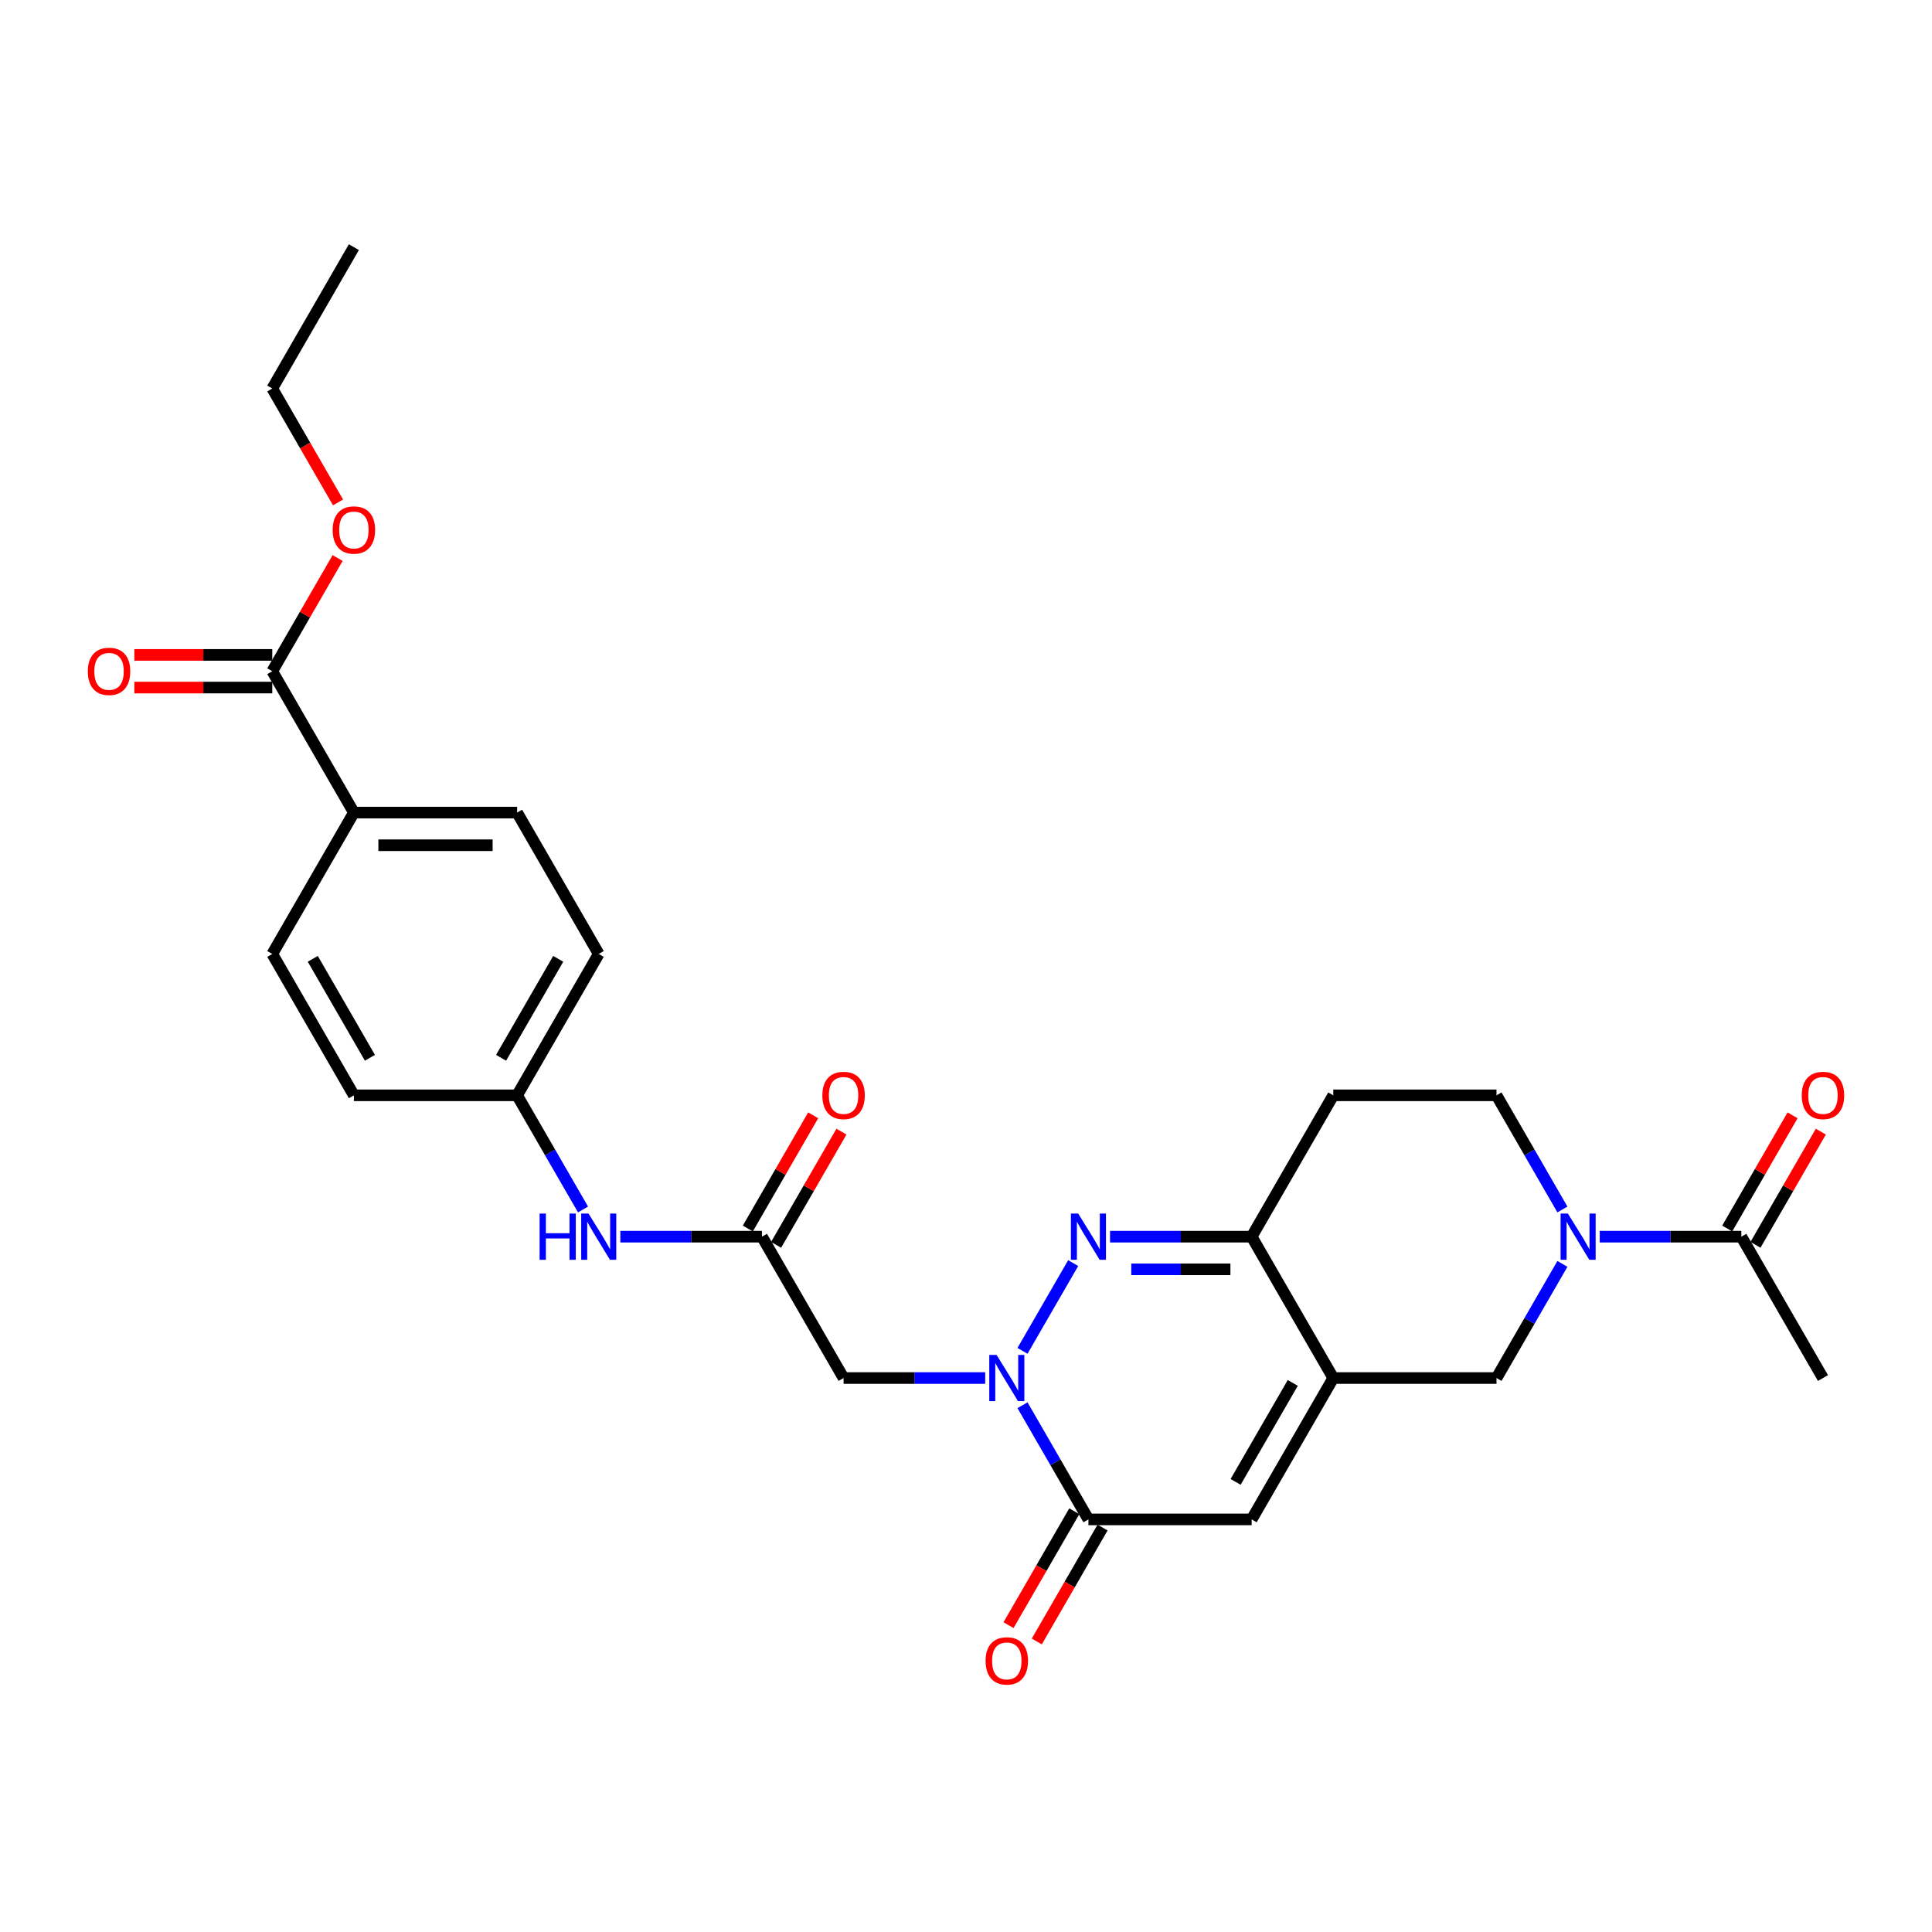 <?xml version='1.0' encoding='iso-8859-1'?>
<svg version='1.1' baseProfile='full'
              xmlns='http://www.w3.org/2000/svg'
                      xmlns:rdkit='http://www.rdkit.org/xml'
                      xmlns:xlink='http://www.w3.org/1999/xlink'
                  xml:space='preserve'
width='1000px' height='1000px' viewBox='0 0 1000 1000'>
<!-- END OF HEADER -->
<rect style='opacity:1.0;fill:#FFFFFF;stroke:none' width='1000' height='1000' x='0' y='0'> </rect>
<path class='bond-0' d='M 529.249,699.195 L 555.474,653.772' style='fill:none;fill-rule:evenodd;stroke:#0000FF;stroke-width:6px;stroke-linecap:butt;stroke-linejoin:miter;stroke-opacity:1' />
<path class='bond-2' d='M 529.249,727.347 L 546.307,756.893' style='fill:none;fill-rule:evenodd;stroke:#0000FF;stroke-width:6px;stroke-linecap:butt;stroke-linejoin:miter;stroke-opacity:1' />
<path class='bond-2' d='M 546.307,756.893 L 563.366,786.44' style='fill:none;fill-rule:evenodd;stroke:#000000;stroke-width:6px;stroke-linecap:butt;stroke-linejoin:miter;stroke-opacity:1' />
<path class='bond-6' d='M 509.936,713.271 L 473.285,713.271' style='fill:none;fill-rule:evenodd;stroke:#0000FF;stroke-width:6px;stroke-linecap:butt;stroke-linejoin:miter;stroke-opacity:1' />
<path class='bond-6' d='M 473.285,713.271 L 436.634,713.271' style='fill:none;fill-rule:evenodd;stroke:#000000;stroke-width:6px;stroke-linecap:butt;stroke-linejoin:miter;stroke-opacity:1' />
<path class='bond-3' d='M 574.552,640.102 L 611.203,640.102' style='fill:none;fill-rule:evenodd;stroke:#0000FF;stroke-width:6px;stroke-linecap:butt;stroke-linejoin:miter;stroke-opacity:1' />
<path class='bond-3' d='M 611.203,640.102 L 647.854,640.102' style='fill:none;fill-rule:evenodd;stroke:#000000;stroke-width:6px;stroke-linecap:butt;stroke-linejoin:miter;stroke-opacity:1' />
<path class='bond-3' d='M 585.547,657 L 611.203,657' style='fill:none;fill-rule:evenodd;stroke:#0000FF;stroke-width:6px;stroke-linecap:butt;stroke-linejoin:miter;stroke-opacity:1' />
<path class='bond-3' d='M 611.203,657 L 636.859,657' style='fill:none;fill-rule:evenodd;stroke:#000000;stroke-width:6px;stroke-linecap:butt;stroke-linejoin:miter;stroke-opacity:1' />
<path class='bond-1' d='M 690.098,713.271 L 647.854,786.44' style='fill:none;fill-rule:evenodd;stroke:#000000;stroke-width:6px;stroke-linecap:butt;stroke-linejoin:miter;stroke-opacity:1' />
<path class='bond-1' d='M 669.128,715.798 L 639.557,767.016' style='fill:none;fill-rule:evenodd;stroke:#000000;stroke-width:6px;stroke-linecap:butt;stroke-linejoin:miter;stroke-opacity:1' />
<path class='bond-7' d='M 690.098,713.271 L 774.586,713.271' style='fill:none;fill-rule:evenodd;stroke:#000000;stroke-width:6px;stroke-linecap:butt;stroke-linejoin:miter;stroke-opacity:1' />
<path class='bond-28' d='M 690.098,713.271 L 647.854,640.102' style='fill:none;fill-rule:evenodd;stroke:#000000;stroke-width:6px;stroke-linecap:butt;stroke-linejoin:miter;stroke-opacity:1' />
<path class='bond-5' d='M 563.366,786.44 L 647.854,786.44' style='fill:none;fill-rule:evenodd;stroke:#000000;stroke-width:6px;stroke-linecap:butt;stroke-linejoin:miter;stroke-opacity:1' />
<path class='bond-15' d='M 556.049,782.215 L 539.029,811.694' style='fill:none;fill-rule:evenodd;stroke:#000000;stroke-width:6px;stroke-linecap:butt;stroke-linejoin:miter;stroke-opacity:1' />
<path class='bond-15' d='M 539.029,811.694 L 522.01,841.173' style='fill:none;fill-rule:evenodd;stroke:#FF0000;stroke-width:6px;stroke-linecap:butt;stroke-linejoin:miter;stroke-opacity:1' />
<path class='bond-15' d='M 570.683,790.664 L 553.663,820.143' style='fill:none;fill-rule:evenodd;stroke:#000000;stroke-width:6px;stroke-linecap:butt;stroke-linejoin:miter;stroke-opacity:1' />
<path class='bond-15' d='M 553.663,820.143 L 536.644,849.622' style='fill:none;fill-rule:evenodd;stroke:#FF0000;stroke-width:6px;stroke-linecap:butt;stroke-linejoin:miter;stroke-opacity:1' />
<path class='bond-11' d='M 647.854,640.102 L 690.098,566.934' style='fill:none;fill-rule:evenodd;stroke:#000000;stroke-width:6px;stroke-linecap:butt;stroke-linejoin:miter;stroke-opacity:1' />
<path class='bond-4' d='M 808.703,654.178 L 791.645,683.725' style='fill:none;fill-rule:evenodd;stroke:#0000FF;stroke-width:6px;stroke-linecap:butt;stroke-linejoin:miter;stroke-opacity:1' />
<path class='bond-4' d='M 791.645,683.725 L 774.586,713.271' style='fill:none;fill-rule:evenodd;stroke:#000000;stroke-width:6px;stroke-linecap:butt;stroke-linejoin:miter;stroke-opacity:1' />
<path class='bond-9' d='M 828.016,640.102 L 864.667,640.102' style='fill:none;fill-rule:evenodd;stroke:#0000FF;stroke-width:6px;stroke-linecap:butt;stroke-linejoin:miter;stroke-opacity:1' />
<path class='bond-9' d='M 864.667,640.102 L 901.318,640.102' style='fill:none;fill-rule:evenodd;stroke:#000000;stroke-width:6px;stroke-linecap:butt;stroke-linejoin:miter;stroke-opacity:1' />
<path class='bond-29' d='M 808.703,626.027 L 791.645,596.48' style='fill:none;fill-rule:evenodd;stroke:#0000FF;stroke-width:6px;stroke-linecap:butt;stroke-linejoin:miter;stroke-opacity:1' />
<path class='bond-29' d='M 791.645,596.48 L 774.586,566.934' style='fill:none;fill-rule:evenodd;stroke:#000000;stroke-width:6px;stroke-linecap:butt;stroke-linejoin:miter;stroke-opacity:1' />
<path class='bond-8' d='M 436.634,713.271 L 394.39,640.102' style='fill:none;fill-rule:evenodd;stroke:#000000;stroke-width:6px;stroke-linecap:butt;stroke-linejoin:miter;stroke-opacity:1' />
<path class='bond-12' d='M 394.39,640.102 L 357.739,640.102' style='fill:none;fill-rule:evenodd;stroke:#000000;stroke-width:6px;stroke-linecap:butt;stroke-linejoin:miter;stroke-opacity:1' />
<path class='bond-12' d='M 357.739,640.102 L 321.088,640.102' style='fill:none;fill-rule:evenodd;stroke:#0000FF;stroke-width:6px;stroke-linecap:butt;stroke-linejoin:miter;stroke-opacity:1' />
<path class='bond-17' d='M 401.707,644.327 L 418.619,615.034' style='fill:none;fill-rule:evenodd;stroke:#000000;stroke-width:6px;stroke-linecap:butt;stroke-linejoin:miter;stroke-opacity:1' />
<path class='bond-17' d='M 418.619,615.034 L 435.532,585.741' style='fill:none;fill-rule:evenodd;stroke:#FF0000;stroke-width:6px;stroke-linecap:butt;stroke-linejoin:miter;stroke-opacity:1' />
<path class='bond-17' d='M 387.073,635.878 L 403.985,606.585' style='fill:none;fill-rule:evenodd;stroke:#000000;stroke-width:6px;stroke-linecap:butt;stroke-linejoin:miter;stroke-opacity:1' />
<path class='bond-17' d='M 403.985,606.585 L 420.898,577.292' style='fill:none;fill-rule:evenodd;stroke:#FF0000;stroke-width:6px;stroke-linecap:butt;stroke-linejoin:miter;stroke-opacity:1' />
<path class='bond-16' d='M 908.635,644.327 L 925.547,615.034' style='fill:none;fill-rule:evenodd;stroke:#000000;stroke-width:6px;stroke-linecap:butt;stroke-linejoin:miter;stroke-opacity:1' />
<path class='bond-16' d='M 925.547,615.034 L 942.46,585.741' style='fill:none;fill-rule:evenodd;stroke:#FF0000;stroke-width:6px;stroke-linecap:butt;stroke-linejoin:miter;stroke-opacity:1' />
<path class='bond-16' d='M 894.001,635.878 L 910.913,606.585' style='fill:none;fill-rule:evenodd;stroke:#000000;stroke-width:6px;stroke-linecap:butt;stroke-linejoin:miter;stroke-opacity:1' />
<path class='bond-16' d='M 910.913,606.585 L 927.826,577.292' style='fill:none;fill-rule:evenodd;stroke:#FF0000;stroke-width:6px;stroke-linecap:butt;stroke-linejoin:miter;stroke-opacity:1' />
<path class='bond-25' d='M 901.318,640.102 L 943.562,713.271' style='fill:none;fill-rule:evenodd;stroke:#000000;stroke-width:6px;stroke-linecap:butt;stroke-linejoin:miter;stroke-opacity:1' />
<path class='bond-10' d='M 140.926,347.427 L 183.17,420.596' style='fill:none;fill-rule:evenodd;stroke:#000000;stroke-width:6px;stroke-linecap:butt;stroke-linejoin:miter;stroke-opacity:1' />
<path class='bond-18' d='M 140.926,338.978 L 105.23,338.978' style='fill:none;fill-rule:evenodd;stroke:#000000;stroke-width:6px;stroke-linecap:butt;stroke-linejoin:miter;stroke-opacity:1' />
<path class='bond-18' d='M 105.23,338.978 L 69.534,338.978' style='fill:none;fill-rule:evenodd;stroke:#FF0000;stroke-width:6px;stroke-linecap:butt;stroke-linejoin:miter;stroke-opacity:1' />
<path class='bond-18' d='M 140.926,355.876 L 105.23,355.876' style='fill:none;fill-rule:evenodd;stroke:#000000;stroke-width:6px;stroke-linecap:butt;stroke-linejoin:miter;stroke-opacity:1' />
<path class='bond-18' d='M 105.23,355.876 L 69.534,355.876' style='fill:none;fill-rule:evenodd;stroke:#FF0000;stroke-width:6px;stroke-linecap:butt;stroke-linejoin:miter;stroke-opacity:1' />
<path class='bond-22' d='M 140.926,347.427 L 157.838,318.134' style='fill:none;fill-rule:evenodd;stroke:#000000;stroke-width:6px;stroke-linecap:butt;stroke-linejoin:miter;stroke-opacity:1' />
<path class='bond-22' d='M 157.838,318.134 L 174.751,288.841' style='fill:none;fill-rule:evenodd;stroke:#FF0000;stroke-width:6px;stroke-linecap:butt;stroke-linejoin:miter;stroke-opacity:1' />
<path class='bond-13' d='M 690.098,566.934 L 774.586,566.934' style='fill:none;fill-rule:evenodd;stroke:#000000;stroke-width:6px;stroke-linecap:butt;stroke-linejoin:miter;stroke-opacity:1' />
<path class='bond-21' d='M 301.775,626.027 L 284.717,596.48' style='fill:none;fill-rule:evenodd;stroke:#0000FF;stroke-width:6px;stroke-linecap:butt;stroke-linejoin:miter;stroke-opacity:1' />
<path class='bond-21' d='M 284.717,596.48 L 267.658,566.934' style='fill:none;fill-rule:evenodd;stroke:#000000;stroke-width:6px;stroke-linecap:butt;stroke-linejoin:miter;stroke-opacity:1' />
<path class='bond-14' d='M 183.17,420.596 L 267.658,420.596' style='fill:none;fill-rule:evenodd;stroke:#000000;stroke-width:6px;stroke-linecap:butt;stroke-linejoin:miter;stroke-opacity:1' />
<path class='bond-14' d='M 195.843,437.494 L 254.985,437.494' style='fill:none;fill-rule:evenodd;stroke:#000000;stroke-width:6px;stroke-linecap:butt;stroke-linejoin:miter;stroke-opacity:1' />
<path class='bond-30' d='M 183.17,420.596 L 140.926,493.765' style='fill:none;fill-rule:evenodd;stroke:#000000;stroke-width:6px;stroke-linecap:butt;stroke-linejoin:miter;stroke-opacity:1' />
<path class='bond-19' d='M 267.658,420.596 L 309.902,493.765' style='fill:none;fill-rule:evenodd;stroke:#000000;stroke-width:6px;stroke-linecap:butt;stroke-linejoin:miter;stroke-opacity:1' />
<path class='bond-20' d='M 140.926,493.765 L 183.17,566.934' style='fill:none;fill-rule:evenodd;stroke:#000000;stroke-width:6px;stroke-linecap:butt;stroke-linejoin:miter;stroke-opacity:1' />
<path class='bond-20' d='M 161.896,496.291 L 191.467,547.509' style='fill:none;fill-rule:evenodd;stroke:#000000;stroke-width:6px;stroke-linecap:butt;stroke-linejoin:miter;stroke-opacity:1' />
<path class='bond-23' d='M 267.658,566.934 L 183.17,566.934' style='fill:none;fill-rule:evenodd;stroke:#000000;stroke-width:6px;stroke-linecap:butt;stroke-linejoin:miter;stroke-opacity:1' />
<path class='bond-24' d='M 267.658,566.934 L 309.902,493.765' style='fill:none;fill-rule:evenodd;stroke:#000000;stroke-width:6px;stroke-linecap:butt;stroke-linejoin:miter;stroke-opacity:1' />
<path class='bond-24' d='M 259.361,547.509 L 288.932,496.291' style='fill:none;fill-rule:evenodd;stroke:#000000;stroke-width:6px;stroke-linecap:butt;stroke-linejoin:miter;stroke-opacity:1' />
<path class='bond-26' d='M 174.965,260.048 L 157.946,230.569' style='fill:none;fill-rule:evenodd;stroke:#FF0000;stroke-width:6px;stroke-linecap:butt;stroke-linejoin:miter;stroke-opacity:1' />
<path class='bond-26' d='M 157.946,230.569 L 140.926,201.09' style='fill:none;fill-rule:evenodd;stroke:#000000;stroke-width:6px;stroke-linecap:butt;stroke-linejoin:miter;stroke-opacity:1' />
<path class='bond-27' d='M 140.926,201.09 L 183.17,127.921' style='fill:none;fill-rule:evenodd;stroke:#000000;stroke-width:6px;stroke-linecap:butt;stroke-linejoin:miter;stroke-opacity:1' />
<path  class='atom-0' d='M 515.833 701.308
L 523.674 713.981
Q 524.451 715.231, 525.701 717.495
Q 526.952 719.76, 527.019 719.895
L 527.019 701.308
L 530.196 701.308
L 530.196 725.235
L 526.918 725.235
L 518.503 711.379
Q 517.523 709.756, 516.475 707.898
Q 515.461 706.039, 515.157 705.464
L 515.157 725.235
L 512.048 725.235
L 512.048 701.308
L 515.833 701.308
' fill='#0000FF'/>
<path  class='atom-1' d='M 558.077 628.139
L 565.918 640.812
Q 566.695 642.062, 567.945 644.327
Q 569.196 646.591, 569.263 646.726
L 569.263 628.139
L 572.44 628.139
L 572.44 652.066
L 569.162 652.066
L 560.747 638.21
Q 559.767 636.588, 558.719 634.729
Q 557.705 632.87, 557.401 632.296
L 557.401 652.066
L 554.292 652.066
L 554.292 628.139
L 558.077 628.139
' fill='#0000FF'/>
<path  class='atom-5' d='M 811.541 628.139
L 819.382 640.812
Q 820.159 642.062, 821.409 644.327
Q 822.66 646.591, 822.727 646.726
L 822.727 628.139
L 825.904 628.139
L 825.904 652.066
L 822.626 652.066
L 814.211 638.21
Q 813.231 636.588, 812.183 634.729
Q 811.169 632.87, 810.865 632.296
L 810.865 652.066
L 807.756 652.066
L 807.756 628.139
L 811.541 628.139
' fill='#0000FF'/>
<path  class='atom-13' d='M 279.3 628.139
L 282.545 628.139
L 282.545 638.311
L 294.779 638.311
L 294.779 628.139
L 298.023 628.139
L 298.023 652.066
L 294.779 652.066
L 294.779 641.015
L 282.545 641.015
L 282.545 652.066
L 279.3 652.066
L 279.3 628.139
' fill='#0000FF'/>
<path  class='atom-13' d='M 304.613 628.139
L 312.454 640.812
Q 313.231 642.062, 314.481 644.327
Q 315.732 646.591, 315.799 646.726
L 315.799 628.139
L 318.976 628.139
L 318.976 652.066
L 315.698 652.066
L 307.283 638.21
Q 306.303 636.588, 305.255 634.729
Q 304.241 632.87, 303.937 632.296
L 303.937 652.066
L 300.828 652.066
L 300.828 628.139
L 304.613 628.139
' fill='#0000FF'/>
<path  class='atom-16' d='M 510.139 859.676
Q 510.139 853.931, 512.977 850.72
Q 515.816 847.51, 521.122 847.51
Q 526.428 847.51, 529.267 850.72
Q 532.105 853.931, 532.105 859.676
Q 532.105 865.489, 529.233 868.801
Q 526.36 872.079, 521.122 872.079
Q 515.85 872.079, 512.977 868.801
Q 510.139 865.523, 510.139 859.676
M 521.122 869.375
Q 524.772 869.375, 526.732 866.942
Q 528.726 864.475, 528.726 859.676
Q 528.726 854.979, 526.732 852.613
Q 524.772 850.214, 521.122 850.214
Q 517.472 850.214, 515.478 852.579
Q 513.518 854.945, 513.518 859.676
Q 513.518 864.509, 515.478 866.942
Q 517.472 869.375, 521.122 869.375
' fill='#FF0000'/>
<path  class='atom-17' d='M 932.579 567.001
Q 932.579 561.256, 935.417 558.045
Q 938.256 554.835, 943.562 554.835
Q 948.868 554.835, 951.707 558.045
Q 954.545 561.256, 954.545 567.001
Q 954.545 572.814, 951.673 576.126
Q 948.8 579.404, 943.562 579.404
Q 938.29 579.404, 935.417 576.126
Q 932.579 572.848, 932.579 567.001
M 943.562 576.7
Q 947.212 576.7, 949.172 574.267
Q 951.166 571.8, 951.166 567.001
Q 951.166 562.304, 949.172 559.938
Q 947.212 557.538, 943.562 557.538
Q 939.912 557.538, 937.918 559.904
Q 935.958 562.27, 935.958 567.001
Q 935.958 571.834, 937.918 574.267
Q 939.912 576.7, 943.562 576.7
' fill='#FF0000'/>
<path  class='atom-18' d='M 425.651 567.001
Q 425.651 561.256, 428.489 558.045
Q 431.328 554.835, 436.634 554.835
Q 441.94 554.835, 444.779 558.045
Q 447.617 561.256, 447.617 567.001
Q 447.617 572.814, 444.745 576.126
Q 441.872 579.404, 436.634 579.404
Q 431.362 579.404, 428.489 576.126
Q 425.651 572.848, 425.651 567.001
M 436.634 576.7
Q 440.284 576.7, 442.244 574.267
Q 444.238 571.8, 444.238 567.001
Q 444.238 562.304, 442.244 559.938
Q 440.284 557.538, 436.634 557.538
Q 432.984 557.538, 430.99 559.904
Q 429.03 562.27, 429.03 567.001
Q 429.03 571.834, 430.99 574.267
Q 432.984 576.7, 436.634 576.7
' fill='#FF0000'/>
<path  class='atom-19' d='M 45.455 347.495
Q 45.455 341.75, 48.293 338.539
Q 51.132 335.329, 56.438 335.329
Q 61.744 335.329, 64.583 338.539
Q 67.421 341.75, 67.421 347.495
Q 67.421 353.308, 64.549 356.62
Q 61.676 359.898, 56.438 359.898
Q 51.166 359.898, 48.293 356.62
Q 45.455 353.341, 45.455 347.495
M 56.438 357.194
Q 60.088 357.194, 62.048 354.761
Q 64.042 352.294, 64.042 347.495
Q 64.042 342.797, 62.048 340.432
Q 60.088 338.032, 56.438 338.032
Q 52.788 338.032, 50.794 340.398
Q 48.834 342.764, 48.834 347.495
Q 48.834 352.328, 50.794 354.761
Q 52.788 357.194, 56.438 357.194
' fill='#FF0000'/>
<path  class='atom-23' d='M 172.187 274.326
Q 172.187 268.581, 175.025 265.37
Q 177.864 262.16, 183.17 262.16
Q 188.476 262.16, 191.315 265.37
Q 194.153 268.581, 194.153 274.326
Q 194.153 280.139, 191.281 283.451
Q 188.408 286.729, 183.17 286.729
Q 177.898 286.729, 175.025 283.451
Q 172.187 280.173, 172.187 274.326
M 183.17 284.025
Q 186.82 284.025, 188.78 281.592
Q 190.774 279.125, 190.774 274.326
Q 190.774 269.629, 188.78 267.263
Q 186.82 264.863, 183.17 264.863
Q 179.52 264.863, 177.526 267.229
Q 175.566 269.595, 175.566 274.326
Q 175.566 279.159, 177.526 281.592
Q 179.52 284.025, 183.17 284.025
' fill='#FF0000'/>
</svg>
